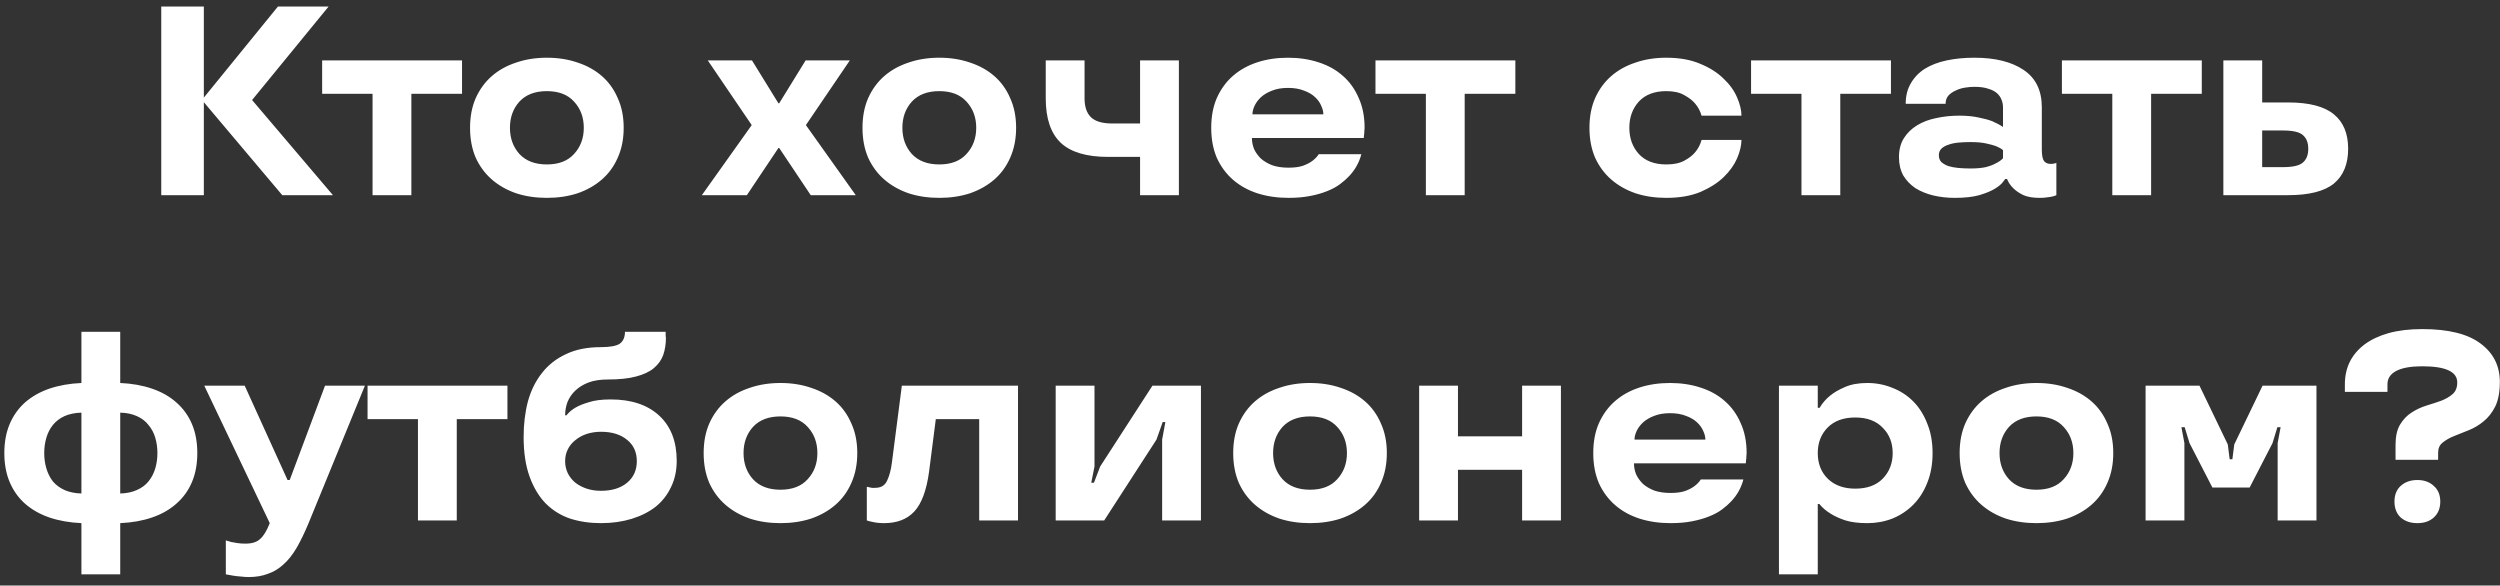 <svg xmlns="http://www.w3.org/2000/svg" width="269.0" height="63.0" viewBox="0.0 0.0 269.0 63.0" fill="none">
<rect x="0.0" y="0.0" width="269.0" height="63.0" fill="#333333" stroke="none"/>
<path d="M17.351 0.7H21.933V10.502L29.908 0.7H35.36L27.124 10.763L35.824 21H30.372L21.933 10.995V21H17.351V0.7ZM40.087 10.096H34.663V6.5H49.715V10.096H44.263V21H40.087V10.096ZM58.843 21.29C57.645 21.29 56.543 21.126 55.537 20.797C54.532 20.449 53.662 19.956 52.927 19.318C52.193 18.68 51.613 17.897 51.187 16.969C50.781 16.022 50.578 14.949 50.578 13.75C50.578 12.551 50.781 11.488 51.187 10.56C51.613 9.613 52.193 8.82 52.927 8.182C53.662 7.544 54.532 7.061 55.537 6.732C56.543 6.384 57.645 6.21 58.843 6.21C60.042 6.21 61.144 6.384 62.149 6.732C63.155 7.061 64.025 7.544 64.759 8.182C65.494 8.82 66.064 9.613 66.47 10.56C66.896 11.488 67.108 12.551 67.108 13.75C67.108 14.949 66.896 16.022 66.47 16.969C66.064 17.897 65.494 18.68 64.759 19.318C64.025 19.956 63.155 20.449 62.149 20.797C61.144 21.126 60.042 21.29 58.843 21.29ZM58.843 17.694C60.119 17.694 61.096 17.317 61.772 16.563C62.468 15.809 62.816 14.871 62.816 13.75C62.816 12.629 62.468 11.691 61.772 10.937C61.096 10.183 60.119 9.806 58.843 9.806C57.567 9.806 56.581 10.183 55.885 10.937C55.209 11.691 54.87 12.629 54.87 13.75C54.87 14.871 55.209 15.809 55.885 16.563C56.581 17.317 57.567 17.694 58.843 17.694ZM80.885 13.46L76.158 6.5H80.914L83.756 11.111H83.843L86.685 6.5H91.441L86.714 13.46L92.079 21H87.236L83.843 15.925H83.756L80.363 21H75.52L80.885 13.46ZM101.069 21.29C99.87 21.29 98.768 21.126 97.763 20.797C96.758 20.449 95.888 19.956 95.153 19.318C94.418 18.68 93.838 17.897 93.413 16.969C93.007 16.022 92.804 14.949 92.804 13.75C92.804 12.551 93.007 11.488 93.413 10.56C93.838 9.613 94.418 8.82 95.153 8.182C95.888 7.544 96.758 7.061 97.763 6.732C98.768 6.384 99.87 6.21 101.069 6.21C102.268 6.21 103.37 6.384 104.375 6.732C105.38 7.061 106.25 7.544 106.985 8.182C107.72 8.82 108.29 9.613 108.696 10.56C109.121 11.488 109.334 12.551 109.334 13.75C109.334 14.949 109.121 16.022 108.696 16.969C108.29 17.897 107.72 18.68 106.985 19.318C106.25 19.956 105.38 20.449 104.375 20.797C103.37 21.126 102.268 21.29 101.069 21.29ZM101.069 17.694C102.345 17.694 103.321 17.317 103.998 16.563C104.694 15.809 105.042 14.871 105.042 13.75C105.042 12.629 104.694 11.691 103.998 10.937C103.321 10.183 102.345 9.806 101.069 9.806C99.793 9.806 98.807 10.183 98.111 10.937C97.434 11.691 97.096 12.629 97.096 13.75C97.096 14.871 97.434 15.809 98.111 16.563C98.807 17.317 99.793 17.694 101.069 17.694ZM122.672 16.882H119.221C116.92 16.882 115.228 16.379 114.146 15.374C113.063 14.349 112.522 12.754 112.522 10.589V6.5H116.698V10.589C116.698 11.498 116.93 12.174 117.394 12.619C117.858 13.064 118.612 13.286 119.656 13.286H122.672V6.5H126.848V21H122.672V16.882ZM138.651 21.29C137.433 21.29 136.312 21.126 135.287 20.797C134.282 20.468 133.412 19.985 132.677 19.347C131.943 18.709 131.363 17.926 130.937 16.998C130.531 16.051 130.328 14.968 130.328 13.75C130.328 12.532 130.531 11.459 130.937 10.531C131.363 9.584 131.943 8.791 132.677 8.153C133.412 7.515 134.282 7.032 135.287 6.703C136.293 6.374 137.395 6.21 138.593 6.21C139.773 6.21 140.865 6.374 141.87 6.703C142.895 7.032 143.765 7.515 144.48 8.153C145.215 8.791 145.785 9.584 146.191 10.531C146.617 11.459 146.829 12.532 146.829 13.75C146.829 13.885 146.82 14.021 146.8 14.156C146.8 14.291 146.791 14.407 146.771 14.504C146.752 14.62 146.742 14.736 146.742 14.852H134.707C134.707 15.258 134.785 15.654 134.939 16.041C135.113 16.408 135.355 16.747 135.664 17.056C135.993 17.346 136.399 17.588 136.882 17.781C137.385 17.955 137.975 18.042 138.651 18.042C139.27 18.042 139.782 17.974 140.188 17.839C140.614 17.684 140.952 17.51 141.203 17.317C141.493 17.104 141.725 16.863 141.899 16.592H146.481C146.249 17.481 145.814 18.264 145.176 18.941C144.906 19.231 144.577 19.521 144.19 19.811C143.804 20.101 143.34 20.352 142.798 20.565C142.276 20.778 141.667 20.952 140.971 21.087C140.295 21.222 139.521 21.29 138.651 21.29ZM142.392 12.3C142.392 12.01 142.315 11.701 142.16 11.372C142.025 11.043 141.803 10.734 141.493 10.444C141.184 10.154 140.788 9.922 140.304 9.748C139.821 9.555 139.251 9.458 138.593 9.458C137.936 9.458 137.366 9.555 136.882 9.748C136.418 9.922 136.022 10.154 135.693 10.444C135.384 10.734 135.152 11.043 134.997 11.372C134.843 11.701 134.765 12.01 134.765 12.3H142.392ZM153.424 10.096H148.001V6.5H163.052V10.096H157.6V21H153.424V10.096ZM179.29 21.29C178.091 21.29 176.989 21.126 175.984 20.797C174.978 20.449 174.108 19.956 173.374 19.318C172.639 18.68 172.059 17.897 171.634 16.969C171.228 16.022 171.025 14.949 171.025 13.75C171.025 12.551 171.228 11.488 171.634 10.56C172.059 9.613 172.639 8.82 173.374 8.182C174.108 7.544 174.978 7.061 175.984 6.732C176.989 6.384 178.091 6.21 179.29 6.21C180.72 6.21 181.948 6.432 182.973 6.877C183.997 7.302 184.829 7.834 185.467 8.472C186.124 9.091 186.607 9.767 186.917 10.502C187.226 11.217 187.381 11.865 187.381 12.445H183.089C182.953 11.962 182.721 11.527 182.393 11.14C182.122 10.811 181.735 10.512 181.233 10.241C180.749 9.951 180.102 9.806 179.29 9.806C178.014 9.806 177.028 10.183 176.332 10.937C175.655 11.691 175.317 12.629 175.317 13.75C175.317 14.871 175.655 15.809 176.332 16.563C177.028 17.317 178.014 17.694 179.29 17.694C180.102 17.694 180.749 17.559 181.233 17.288C181.735 17.017 182.122 16.718 182.393 16.389C182.721 16.002 182.953 15.558 183.089 15.055H187.381C187.381 15.635 187.226 16.292 186.917 17.027C186.607 17.742 186.124 18.419 185.467 19.057C184.829 19.676 183.997 20.207 182.973 20.652C181.948 21.077 180.72 21.29 179.29 21.29ZM193.838 10.096H188.415V6.5H203.466V10.096H198.014V21H193.838V10.096ZM210.332 21.29C209.52 21.29 208.747 21.203 208.012 21.029C207.297 20.855 206.659 20.594 206.098 20.246C205.557 19.879 205.122 19.424 204.793 18.883C204.484 18.322 204.329 17.665 204.329 16.911C204.329 16.118 204.503 15.442 204.851 14.881C205.199 14.32 205.673 13.856 206.272 13.489C206.872 13.122 207.558 12.861 208.331 12.706C209.124 12.532 209.955 12.445 210.825 12.445C211.637 12.445 212.333 12.513 212.913 12.648C213.513 12.764 214.006 12.899 214.392 13.054C214.837 13.247 215.214 13.45 215.523 13.663V11.546C215.523 11.275 215.475 11.014 215.378 10.763C215.282 10.492 215.117 10.251 214.885 10.038C214.653 9.825 214.334 9.661 213.928 9.545C213.542 9.41 213.049 9.342 212.449 9.342C212.14 9.342 211.802 9.371 211.434 9.429C211.067 9.487 210.729 9.593 210.419 9.748C210.11 9.883 209.849 10.067 209.636 10.299C209.443 10.531 209.346 10.821 209.346 11.169H205.054C205.054 10.318 205.238 9.584 205.605 8.965C205.973 8.327 206.475 7.805 207.113 7.399C207.771 6.993 208.554 6.693 209.462 6.5C210.371 6.307 211.367 6.21 212.449 6.21C214.673 6.21 216.432 6.645 217.727 7.515C219.042 8.385 219.699 9.729 219.699 11.546V16.07C219.699 16.689 219.777 17.104 219.931 17.317C220.086 17.53 220.328 17.636 220.656 17.636C220.811 17.636 220.966 17.617 221.12 17.578C221.178 17.559 221.227 17.539 221.265 17.52V21C221.149 21.058 221.004 21.106 220.83 21.145C220.676 21.184 220.492 21.213 220.279 21.232C220.067 21.271 219.796 21.29 219.467 21.29C218.752 21.29 218.172 21.193 217.727 21C217.283 20.787 216.925 20.546 216.654 20.275C216.345 19.985 216.113 19.647 215.958 19.26H215.755C215.755 19.279 215.668 19.395 215.494 19.608C215.34 19.821 215.059 20.053 214.653 20.304C214.247 20.555 213.687 20.787 212.971 21C212.275 21.193 211.396 21.29 210.332 21.29ZM212.043 18.129C212.681 18.129 213.223 18.081 213.667 17.984C214.112 17.868 214.47 17.733 214.74 17.578C215.069 17.423 215.33 17.24 215.523 17.027V16.157C215.349 16.002 215.098 15.857 214.769 15.722C214.499 15.625 214.141 15.529 213.696 15.432C213.252 15.335 212.701 15.287 212.043 15.287C211.579 15.287 211.135 15.306 210.709 15.345C210.303 15.384 209.946 15.461 209.636 15.577C209.327 15.674 209.076 15.819 208.882 16.012C208.708 16.186 208.621 16.418 208.621 16.708C208.621 16.998 208.708 17.24 208.882 17.433C209.076 17.607 209.327 17.752 209.636 17.868C209.946 17.965 210.303 18.032 210.709 18.071C211.135 18.11 211.579 18.129 212.043 18.129ZM227.284 10.096H221.861V6.5H236.912V10.096H231.46V21H227.284V10.096ZM239.234 6.5H243.41V11.024H246.194C248.456 11.024 250.099 11.449 251.124 12.3C252.148 13.131 252.661 14.369 252.661 16.012C252.661 17.655 252.148 18.902 251.124 19.753C250.099 20.584 248.456 21 246.194 21H239.234V6.5ZM245.643 17.984C246.706 17.984 247.421 17.82 247.789 17.491C248.175 17.162 248.369 16.669 248.369 16.012C248.369 15.355 248.175 14.862 247.789 14.533C247.421 14.204 246.706 14.04 245.643 14.04H243.41V17.984H245.643ZM8.76 56.29C7.484 56.232 6.333 56.029 5.309 55.681C4.303 55.333 3.433 54.84 2.699 54.202C1.983 53.564 1.432 52.791 1.046 51.882C0.659 50.973 0.466 49.929 0.466 48.75C0.466 47.571 0.659 46.527 1.046 45.618C1.432 44.709 1.983 43.936 2.699 43.298C3.433 42.66 4.303 42.167 5.309 41.819C6.333 41.471 7.484 41.268 8.76 41.21V35.7H12.936V41.21C14.212 41.268 15.352 41.471 16.358 41.819C17.382 42.167 18.252 42.66 18.968 43.298C19.702 43.936 20.263 44.709 20.65 45.618C21.036 46.527 21.23 47.571 21.23 48.75C21.23 49.929 21.036 50.973 20.65 51.882C20.263 52.791 19.702 53.564 18.968 54.202C18.252 54.84 17.382 55.333 16.358 55.681C15.352 56.029 14.212 56.232 12.936 56.29V61.8H8.76V56.29ZM8.76 44.4C8.064 44.419 7.455 44.545 6.933 44.777C6.43 45.009 6.014 45.328 5.686 45.734C5.376 46.121 5.144 46.575 4.99 47.097C4.835 47.619 4.758 48.17 4.758 48.75C4.758 49.33 4.835 49.881 4.99 50.403C5.144 50.925 5.376 51.389 5.686 51.795C6.014 52.182 6.43 52.491 6.933 52.723C7.455 52.955 8.064 53.081 8.76 53.1V44.4ZM12.936 53.1C13.632 53.081 14.231 52.955 14.734 52.723C15.256 52.491 15.671 52.182 15.981 51.795C16.309 51.389 16.551 50.925 16.706 50.403C16.86 49.881 16.938 49.33 16.938 48.75C16.938 48.17 16.86 47.619 16.706 47.097C16.551 46.575 16.309 46.121 15.981 45.734C15.671 45.328 15.256 45.009 14.734 44.777C14.231 44.545 13.632 44.419 12.936 44.4V53.1ZM26.765 62.09C26.475 62.09 26.185 62.071 25.895 62.032C25.605 62.013 25.344 61.984 25.112 61.945C24.841 61.906 24.571 61.858 24.3 61.8V58.146C24.474 58.204 24.667 58.262 24.88 58.32C25.073 58.359 25.296 58.397 25.547 58.436C25.798 58.475 26.088 58.494 26.417 58.494C27.113 58.494 27.635 58.33 27.983 58.001C28.35 57.692 28.698 57.121 29.027 56.29L21.98 41.5H26.33L30.941 51.65H31.173L34.972 41.5H39.264L33.203 56.29C32.778 57.315 32.352 58.194 31.927 58.929C31.502 59.664 31.028 60.263 30.506 60.727C30.003 61.191 29.443 61.529 28.824 61.742C28.225 61.974 27.538 62.09 26.765 62.09ZM44.972 45.096H39.549V41.5H54.6V45.096H49.148V56H44.972V45.096ZM64.665 56.29C63.466 56.29 62.354 56.126 61.33 55.797C60.324 55.449 59.454 54.908 58.72 54.173C57.985 53.419 57.405 52.452 56.98 51.273C56.554 50.094 56.342 48.673 56.342 47.01C56.342 45.637 56.496 44.361 56.806 43.182C57.134 42.003 57.637 40.988 58.314 40.137C58.99 39.267 59.851 38.59 60.895 38.107C61.939 37.604 63.186 37.353 64.636 37.353C65.641 37.353 66.327 37.227 66.695 36.976C67.062 36.705 67.246 36.28 67.246 35.7H71.625V35.932C71.625 36.009 71.625 36.087 71.625 36.164C71.644 36.241 71.654 36.299 71.654 36.338C71.654 37.015 71.557 37.633 71.364 38.194C71.17 38.735 70.832 39.209 70.349 39.615C69.885 40.002 69.247 40.301 68.435 40.514C67.642 40.727 66.627 40.833 65.39 40.833C64.597 40.833 63.911 40.939 63.331 41.152C62.77 41.365 62.296 41.655 61.91 42.022C61.542 42.37 61.262 42.776 61.069 43.24C60.895 43.704 60.808 44.187 60.808 44.69H60.953C61.185 44.381 61.513 44.1 61.939 43.849C62.306 43.636 62.789 43.443 63.389 43.269C63.988 43.076 64.761 42.979 65.709 42.979C67.932 42.979 69.672 43.559 70.929 44.719C72.185 45.879 72.814 47.503 72.814 49.591C72.814 50.635 72.611 51.573 72.205 52.404C71.818 53.235 71.267 53.941 70.552 54.521C69.836 55.082 68.976 55.517 67.971 55.826C66.965 56.135 65.863 56.29 64.665 56.29ZM64.665 52.81C65.844 52.81 66.782 52.52 67.478 51.94C68.174 51.36 68.522 50.587 68.522 49.62C68.522 48.653 68.174 47.89 67.478 47.329C66.782 46.749 65.844 46.459 64.665 46.459C64.123 46.459 63.611 46.536 63.128 46.691C62.664 46.846 62.258 47.068 61.91 47.358C61.562 47.629 61.291 47.957 61.098 48.344C60.904 48.731 60.808 49.156 60.808 49.62C60.808 50.084 60.904 50.519 61.098 50.925C61.291 51.312 61.562 51.65 61.91 51.94C62.258 52.211 62.664 52.423 63.128 52.578C63.592 52.733 64.104 52.81 64.665 52.81ZM83.978 56.29C82.779 56.29 81.677 56.126 80.672 55.797C79.666 55.449 78.796 54.956 78.062 54.318C77.327 53.68 76.747 52.897 76.322 51.969C75.916 51.022 75.713 49.949 75.713 48.75C75.713 47.551 75.916 46.488 76.322 45.56C76.747 44.613 77.327 43.82 78.062 43.182C78.796 42.544 79.666 42.061 80.672 41.732C81.677 41.384 82.779 41.21 83.978 41.21C85.176 41.21 86.278 41.384 87.284 41.732C88.289 42.061 89.159 42.544 89.894 43.182C90.628 43.82 91.199 44.613 91.605 45.56C92.03 46.488 92.243 47.551 92.243 48.75C92.243 49.949 92.03 51.022 91.605 51.969C91.199 52.897 90.628 53.68 89.894 54.318C89.159 54.956 88.289 55.449 87.284 55.797C86.278 56.126 85.176 56.29 83.978 56.29ZM83.978 52.694C85.254 52.694 86.23 52.317 86.907 51.563C87.603 50.809 87.951 49.871 87.951 48.75C87.951 47.629 87.603 46.691 86.907 45.937C86.23 45.183 85.254 44.806 83.978 44.806C82.702 44.806 81.716 45.183 81.02 45.937C80.343 46.691 80.005 47.629 80.005 48.75C80.005 49.871 80.343 50.809 81.02 51.563C81.716 52.317 82.702 52.694 83.978 52.694ZM95.125 56.29C94.642 56.29 94.207 56.242 93.82 56.145C93.607 56.106 93.424 56.058 93.269 56V52.375C93.346 52.394 93.433 52.414 93.53 52.433C93.627 52.452 93.723 52.472 93.82 52.491C93.936 52.491 94.052 52.491 94.168 52.491C94.787 52.491 95.212 52.24 95.444 51.737C95.695 51.215 95.869 50.567 95.966 49.794L97.039 41.5H109.538V56H105.362V45.096H100.693L99.968 50.751C99.697 52.762 99.166 54.192 98.373 55.043C97.6 55.874 96.517 56.29 95.125 56.29ZM113.591 41.5H117.767V50.2L117.419 51.94H117.709L118.376 50.2L124.002 41.5H129.222V56H125.046V47.3L125.394 45.415H125.104L124.437 47.3L118.811 56H113.591V41.5ZM140.958 56.29C139.759 56.29 138.657 56.126 137.652 55.797C136.647 55.449 135.777 54.956 135.042 54.318C134.307 53.68 133.727 52.897 133.302 51.969C132.896 51.022 132.693 49.949 132.693 48.75C132.693 47.551 132.896 46.488 133.302 45.56C133.727 44.613 134.307 43.82 135.042 43.182C135.777 42.544 136.647 42.061 137.652 41.732C138.657 41.384 139.759 41.21 140.958 41.21C142.157 41.21 143.259 41.384 144.264 41.732C145.269 42.061 146.139 42.544 146.874 43.182C147.609 43.82 148.179 44.613 148.585 45.56C149.01 46.488 149.223 47.551 149.223 48.75C149.223 49.949 149.01 51.022 148.585 51.969C148.179 52.897 147.609 53.68 146.874 54.318C146.139 54.956 145.269 55.449 144.264 55.797C143.259 56.126 142.157 56.29 140.958 56.29ZM140.958 52.694C142.234 52.694 143.21 52.317 143.887 51.563C144.583 50.809 144.931 49.871 144.931 48.75C144.931 47.629 144.583 46.691 143.887 45.937C143.21 45.183 142.234 44.806 140.958 44.806C139.682 44.806 138.696 45.183 138 45.937C137.323 46.691 136.985 47.629 136.985 48.75C136.985 49.871 137.323 50.809 138 51.563C138.696 52.317 139.682 52.694 140.958 52.694ZM152.701 41.5H156.877V46.952H163.779V41.5H167.955V56H163.779V50.548H156.877V56H152.701V41.5ZM179.758 56.29C178.54 56.29 177.419 56.126 176.394 55.797C175.389 55.468 174.519 54.985 173.784 54.347C173.05 53.709 172.47 52.926 172.044 51.998C171.638 51.051 171.435 49.968 171.435 48.75C171.435 47.532 171.638 46.459 172.044 45.531C172.47 44.584 173.05 43.791 173.784 43.153C174.519 42.515 175.389 42.032 176.394 41.703C177.4 41.374 178.502 41.21 179.7 41.21C180.88 41.21 181.972 41.374 182.977 41.703C184.002 42.032 184.872 42.515 185.587 43.153C186.322 43.791 186.892 44.584 187.298 45.531C187.724 46.459 187.936 47.532 187.936 48.75C187.936 48.885 187.927 49.021 187.907 49.156C187.907 49.291 187.898 49.407 187.878 49.504C187.859 49.62 187.849 49.736 187.849 49.852H175.814C175.814 50.258 175.892 50.654 176.046 51.041C176.22 51.408 176.462 51.747 176.771 52.056C177.1 52.346 177.506 52.588 177.989 52.781C178.492 52.955 179.082 53.042 179.758 53.042C180.377 53.042 180.889 52.974 181.295 52.839C181.721 52.684 182.059 52.51 182.31 52.317C182.6 52.104 182.832 51.863 183.006 51.592H187.588C187.356 52.481 186.921 53.264 186.283 53.941C186.013 54.231 185.684 54.521 185.297 54.811C184.911 55.101 184.447 55.352 183.905 55.565C183.383 55.778 182.774 55.952 182.078 56.087C181.402 56.222 180.628 56.29 179.758 56.29ZM183.499 47.3C183.499 47.01 183.422 46.701 183.267 46.372C183.132 46.043 182.91 45.734 182.6 45.444C182.291 45.154 181.895 44.922 181.411 44.748C180.928 44.555 180.358 44.458 179.7 44.458C179.043 44.458 178.473 44.555 177.989 44.748C177.525 44.922 177.129 45.154 176.8 45.444C176.491 45.734 176.259 46.043 176.104 46.372C175.95 46.701 175.872 47.01 175.872 47.3H183.499ZM191.415 41.5H195.591V43.878H195.794C196.084 43.375 196.47 42.931 196.954 42.544C197.36 42.215 197.882 41.916 198.52 41.645C199.177 41.355 199.979 41.21 200.927 41.21C201.874 41.21 202.773 41.384 203.624 41.732C204.474 42.061 205.219 42.544 205.857 43.182C206.495 43.82 206.997 44.613 207.365 45.56C207.751 46.488 207.945 47.551 207.945 48.75C207.945 49.949 207.751 51.022 207.365 51.969C206.997 52.897 206.495 53.68 205.857 54.318C205.219 54.956 204.474 55.449 203.624 55.797C202.773 56.126 201.874 56.29 200.927 56.29C199.999 56.29 199.216 56.193 198.578 56C197.94 55.787 197.408 55.546 196.983 55.275C196.48 54.966 196.074 54.618 195.765 54.231H195.591V61.8H191.415V41.5ZM199.622 52.578C200.898 52.578 201.884 52.22 202.58 51.505C203.295 50.77 203.653 49.852 203.653 48.75C203.653 47.648 203.295 46.739 202.58 46.024C201.884 45.289 200.898 44.922 199.622 44.922C198.346 44.922 197.35 45.289 196.635 46.024C195.939 46.739 195.591 47.648 195.591 48.75C195.591 49.891 195.958 50.819 196.693 51.534C197.427 52.23 198.404 52.578 199.622 52.578ZM219.122 56.29C217.924 56.29 216.822 56.126 215.816 55.797C214.811 55.449 213.941 54.956 213.206 54.318C212.472 53.68 211.892 52.897 211.466 51.969C211.06 51.022 210.857 49.949 210.857 48.75C210.857 47.551 211.06 46.488 211.466 45.56C211.892 44.613 212.472 43.82 213.206 43.182C213.941 42.544 214.811 42.061 215.816 41.732C216.822 41.384 217.924 41.21 219.122 41.21C220.321 41.21 221.423 41.384 222.428 41.732C223.434 42.061 224.304 42.544 225.038 43.182C225.773 43.82 226.343 44.613 226.749 45.56C227.175 46.488 227.387 47.551 227.387 48.75C227.387 49.949 227.175 51.022 226.749 51.969C226.343 52.897 225.773 53.68 225.038 54.318C224.304 54.956 223.434 55.449 222.428 55.797C221.423 56.126 220.321 56.29 219.122 56.29ZM219.122 52.694C220.398 52.694 221.375 52.317 222.051 51.563C222.747 50.809 223.095 49.871 223.095 48.75C223.095 47.629 222.747 46.691 222.051 45.937C221.375 45.183 220.398 44.806 219.122 44.806C217.846 44.806 216.86 45.183 216.164 45.937C215.488 46.691 215.149 47.629 215.149 48.75C215.149 49.871 215.488 50.809 216.164 51.563C216.86 52.317 217.846 52.694 219.122 52.694ZM230.865 41.5H236.665L239.71 47.822L239.913 49.417H240.058H240.203L240.406 47.822L243.451 41.5H249.251V56H245.075V47.677L245.394 45.966H245.046L244.524 47.677L242.059 52.462H238.057L235.592 47.677L235.07 45.966H234.722L235.041 47.677V56H230.865V41.5ZM260.109 56.29C259.374 56.29 258.775 56.087 258.311 55.681C257.866 55.256 257.644 54.685 257.644 53.97C257.644 53.255 257.866 52.694 258.311 52.288C258.775 51.863 259.374 51.65 260.109 51.65C260.844 51.65 261.433 51.863 261.878 52.288C262.342 52.694 262.574 53.255 262.574 53.97C262.574 54.685 262.342 55.256 261.878 55.681C261.433 56.087 260.844 56.29 260.109 56.29ZM257.76 47.88C257.76 46.952 257.924 46.217 258.253 45.676C258.582 45.135 258.988 44.709 259.471 44.4C259.974 44.071 260.505 43.82 261.066 43.646C261.646 43.472 262.178 43.298 262.661 43.124C263.164 42.931 263.579 42.689 263.908 42.399C264.237 42.109 264.401 41.693 264.401 41.152C264.401 39.992 263.144 39.412 260.631 39.412C259.413 39.412 258.485 39.576 257.847 39.905C257.209 40.234 256.89 40.717 256.89 41.355V42.167H252.308V41.355C252.308 40.466 252.482 39.663 252.83 38.948C253.197 38.213 253.729 37.585 254.425 37.063C255.121 36.541 255.981 36.135 257.006 35.845C258.05 35.555 259.258 35.41 260.631 35.41C263.454 35.41 265.551 35.932 266.924 36.976C268.297 38.001 268.983 39.373 268.983 41.094C268.983 42.177 268.819 43.056 268.49 43.733C268.161 44.39 267.746 44.922 267.243 45.328C266.76 45.734 266.228 46.053 265.648 46.285C265.087 46.498 264.556 46.71 264.053 46.923C263.57 47.116 263.164 47.348 262.835 47.619C262.506 47.87 262.342 48.238 262.342 48.721V49.475H257.76V47.88Z" fill="white" />
</svg>